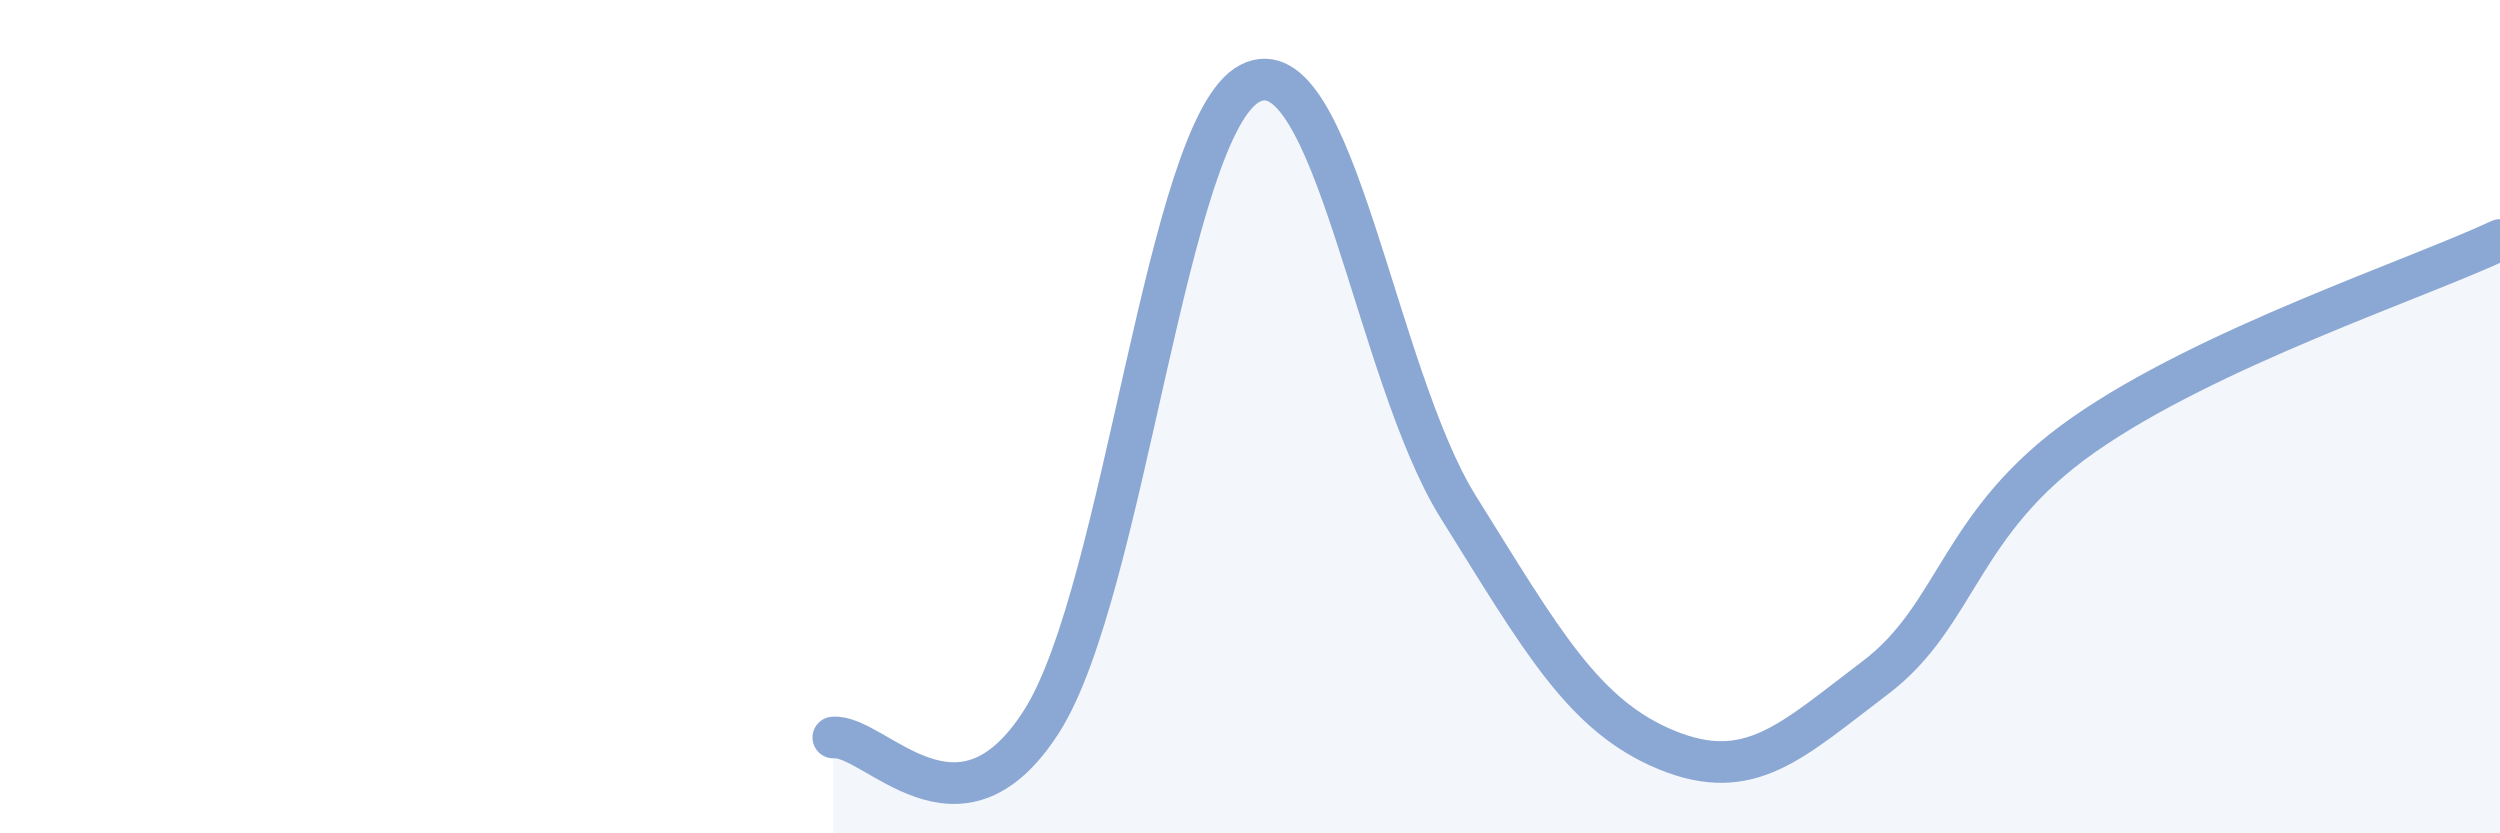 
    <svg width="60" height="20" viewBox="0 0 60 20" xmlns="http://www.w3.org/2000/svg">
      <path
        d="M 20,17.7 C 21,17.62 23,20.45 25,17.31 C 27,14.17 28,3.03 30,2 C 32,0.97 33,8.97 35,12.17 C 37,15.37 38,17.18 40,18 C 42,18.82 43,17.78 45,16.27 C 47,14.76 47,12.54 50,10.44 C 53,8.34 58,6.7 60,5.76L60 20L20 20Z"
        fill="#8ba7d3"
        opacity="0.1"
        stroke-linecap="round"
        stroke-linejoin="round"
      />
      <path
        d="M 20,17.7 C 21,17.62 23,20.45 25,17.31 C 27,14.17 28,3.03 30,2 C 32,0.97 33,8.97 35,12.17 C 37,15.37 38,17.18 40,18 C 42,18.82 43,17.78 45,16.27 C 47,14.76 47,12.54 50,10.44 C 53,8.34 58,6.7 60,5.76"
        stroke="#8ba7d3"
        stroke-width="1"
        fill="none"
        stroke-linecap="round"
        stroke-linejoin="round"
      />
    </svg>
  